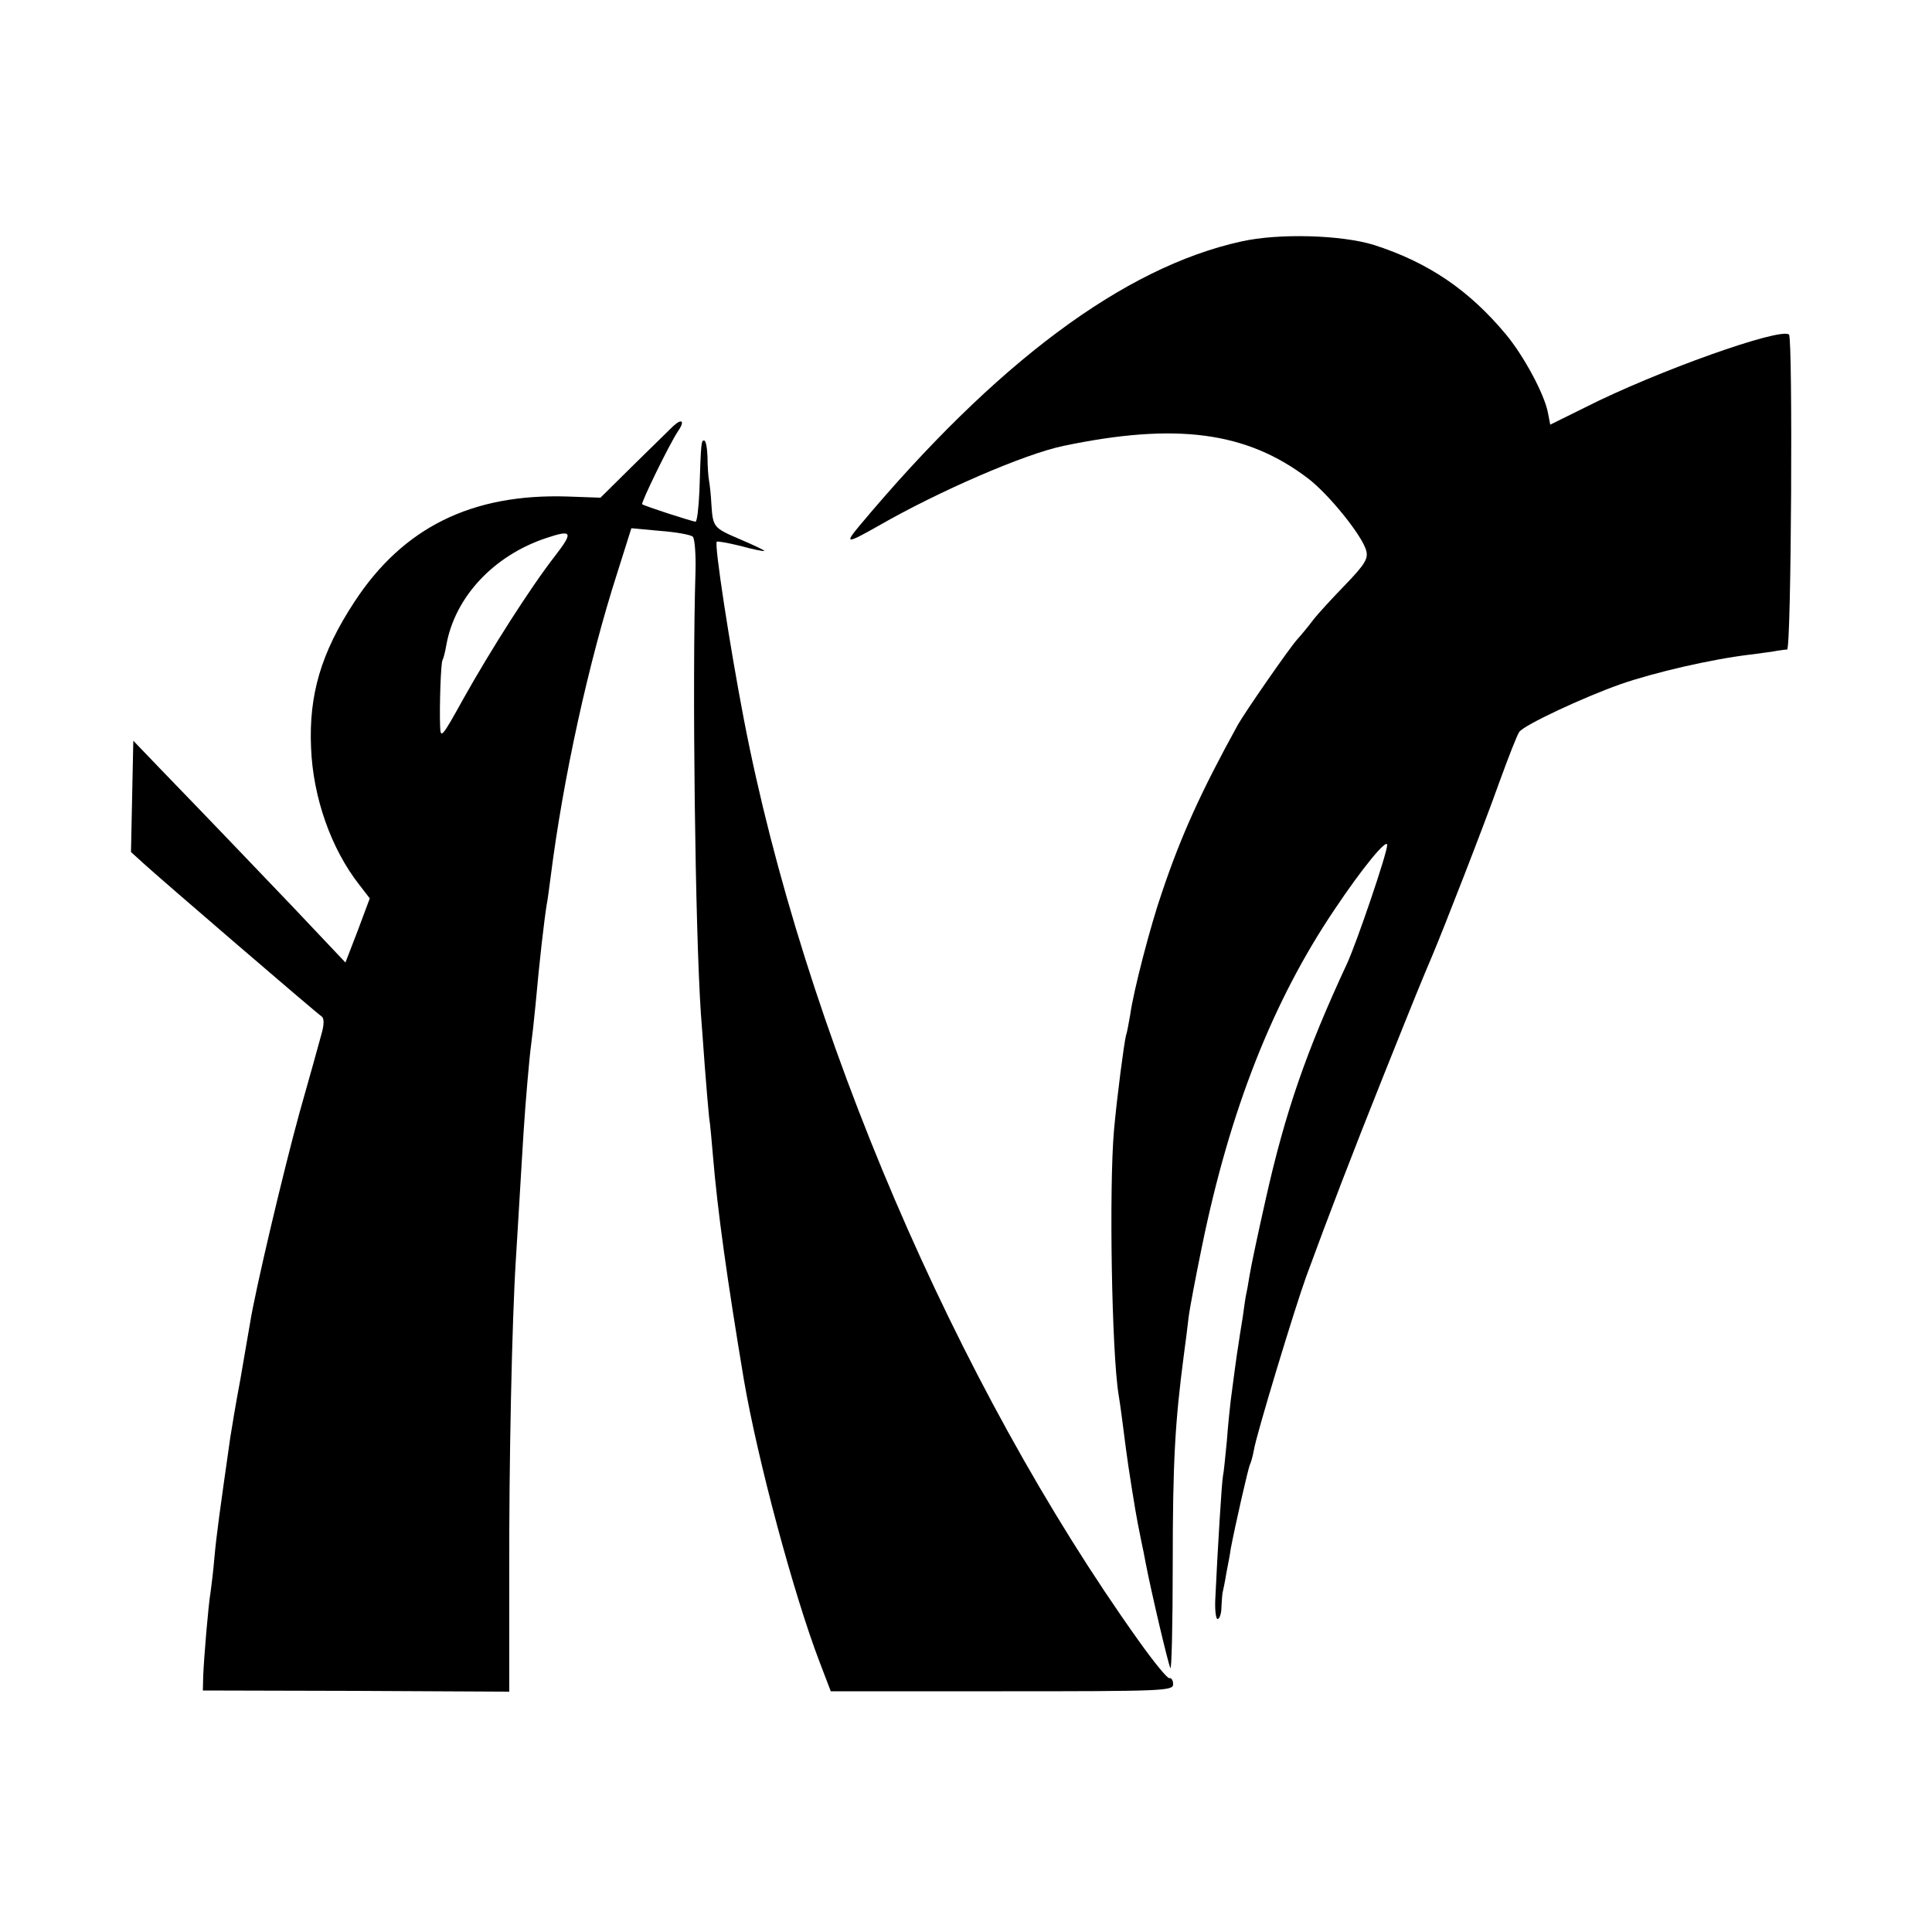<?xml version="1.0" standalone="no"?>
<!DOCTYPE svg PUBLIC "-//W3C//DTD SVG 20010904//EN"
 "http://www.w3.org/TR/2001/REC-SVG-20010904/DTD/svg10.dtd">
<svg version="1.0" xmlns="http://www.w3.org/2000/svg"
 width="500pt" height="500pt" viewBox="0 0 500 500"
 preserveAspectRatio="xMidYMid meet">
<g transform="translate(0,500) scale(0.1,-0.1)"
fill="#000000" stroke="none">
<path d="M3212 4375 c-304 -67 -635 -314 -988 -736 -39 -47 -34 -47 51 1 153
88 376 185 477 206 292 61 474 37 633 -84 54 -41 142 -150 151 -188 5 -20 -4
-35 -54 -87 -33 -34 -71 -75 -84 -92 -12 -16 -31 -39 -41 -50 -20 -22 -135
-188 -153 -220 -96 -174 -148 -289 -197 -435 -29 -83 -74 -256 -82 -316 -4
-22 -8 -46 -11 -54 -5 -20 -23 -156 -31 -245 -13 -148 -6 -576 12 -685 4 -24
10 -69 19 -140 5 -41 25 -166 31 -195 2 -11 6 -31 9 -45 3 -14 8 -38 11 -55
14 -73 58 -261 64 -272 3 -6 6 113 6 265 0 271 6 372 29 547 4 28 9 70 12 95
3 25 19 108 35 186 72 351 183 633 342 869 72 108 137 187 137 168 0 -21 -79
-253 -104 -307 -106 -228 -160 -385 -210 -608 -19 -84 -38 -173 -42 -198 -4
-25 -8 -47 -9 -50 -1 -3 -5 -30 -9 -60 -5 -30 -10 -62 -11 -70 -3 -16 -14 -98
-20 -145 -2 -17 -7 -64 -10 -105 -4 -41 -8 -82 -10 -90 -3 -13 -14 -192 -20
-322 -1 -27 2 -48 6 -48 5 0 10 14 10 30 1 17 2 33 3 38 1 4 6 27 10 52 5 25
10 52 11 61 10 54 46 213 50 219 2 4 7 20 10 37 6 39 106 368 135 448 59 161
120 320 200 520 86 215 100 249 126 310 34 81 136 343 174 450 24 66 47 125
52 131 13 18 165 89 261 123 89 31 236 65 337 77 30 4 62 8 70 10 8 1 20 3 25
3 11 1 15 804 5 815 -20 20 -344 -95 -529 -189 l-89 -44 -6 31 c-9 48 -63 148
-109 203 -96 115 -201 186 -341 231 -84 26 -246 31 -344 9z"/>
<path d="M1742 3897 c-7 -7 -52 -51 -100 -98 l-88 -87 -85 3 c-248 8 -426 -80
-552 -273 -86 -131 -118 -240 -112 -377 5 -129 52 -262 125 -355 l27 -35 -31
-83 -32 -83 -139 147 c-136 142 -188 197 -339 353 l-71 74 -3 -144 -3 -144 33
-30 c38 -35 447 -387 461 -396 6 -5 6 -21 -1 -45 -6 -22 -31 -113 -57 -204
-40 -145 -115 -461 -128 -545 -3 -16 -14 -82 -25 -145 -12 -63 -23 -131 -26
-150 -27 -189 -36 -254 -41 -310 -3 -36 -8 -76 -10 -90 -6 -35 -17 -168 -19
-215 l-1 -40 397 -1 396 -2 0 307 c-1 282 7 654 17 811 2 36 7 110 10 165 3
55 8 129 10 165 5 78 15 195 20 230 2 14 7 59 11 100 10 112 22 216 29 260 2
8 6 40 10 70 32 254 98 556 173 789 l36 114 75 -7 c41 -3 79 -10 84 -15 5 -5
8 -45 7 -88 -9 -283 -1 -930 14 -1148 2 -22 6 -83 10 -135 4 -52 9 -111 11
-130 3 -19 7 -64 10 -100 12 -145 37 -322 80 -580 36 -210 129 -556 196 -731
l29 -76 443 0 c417 0 443 1 443 18 0 10 -4 17 -10 16 -5 -1 -41 43 -80 98
-473 663 -867 1583 -1021 2384 -36 187 -77 453 -70 459 2 2 29 -3 62 -11 32
-9 59 -14 61 -13 1 2 -27 15 -62 30 -70 30 -71 31 -75 92 -1 22 -4 49 -6 60
-2 10 -4 38 -4 62 -1 23 -4 42 -9 42 -7 0 -8 -4 -12 -132 -2 -43 -6 -78 -10
-78 -8 0 -134 41 -138 45 -4 3 69 153 92 188 19 27 12 36 -12 14z m-305 -335
c-64 -82 -167 -244 -237 -369 -56 -101 -60 -106 -61 -73 -2 55 2 164 6 171 2
3 7 21 10 39 22 125 123 233 260 278 66 22 69 15 22 -46z"/>
</g>
</svg>
